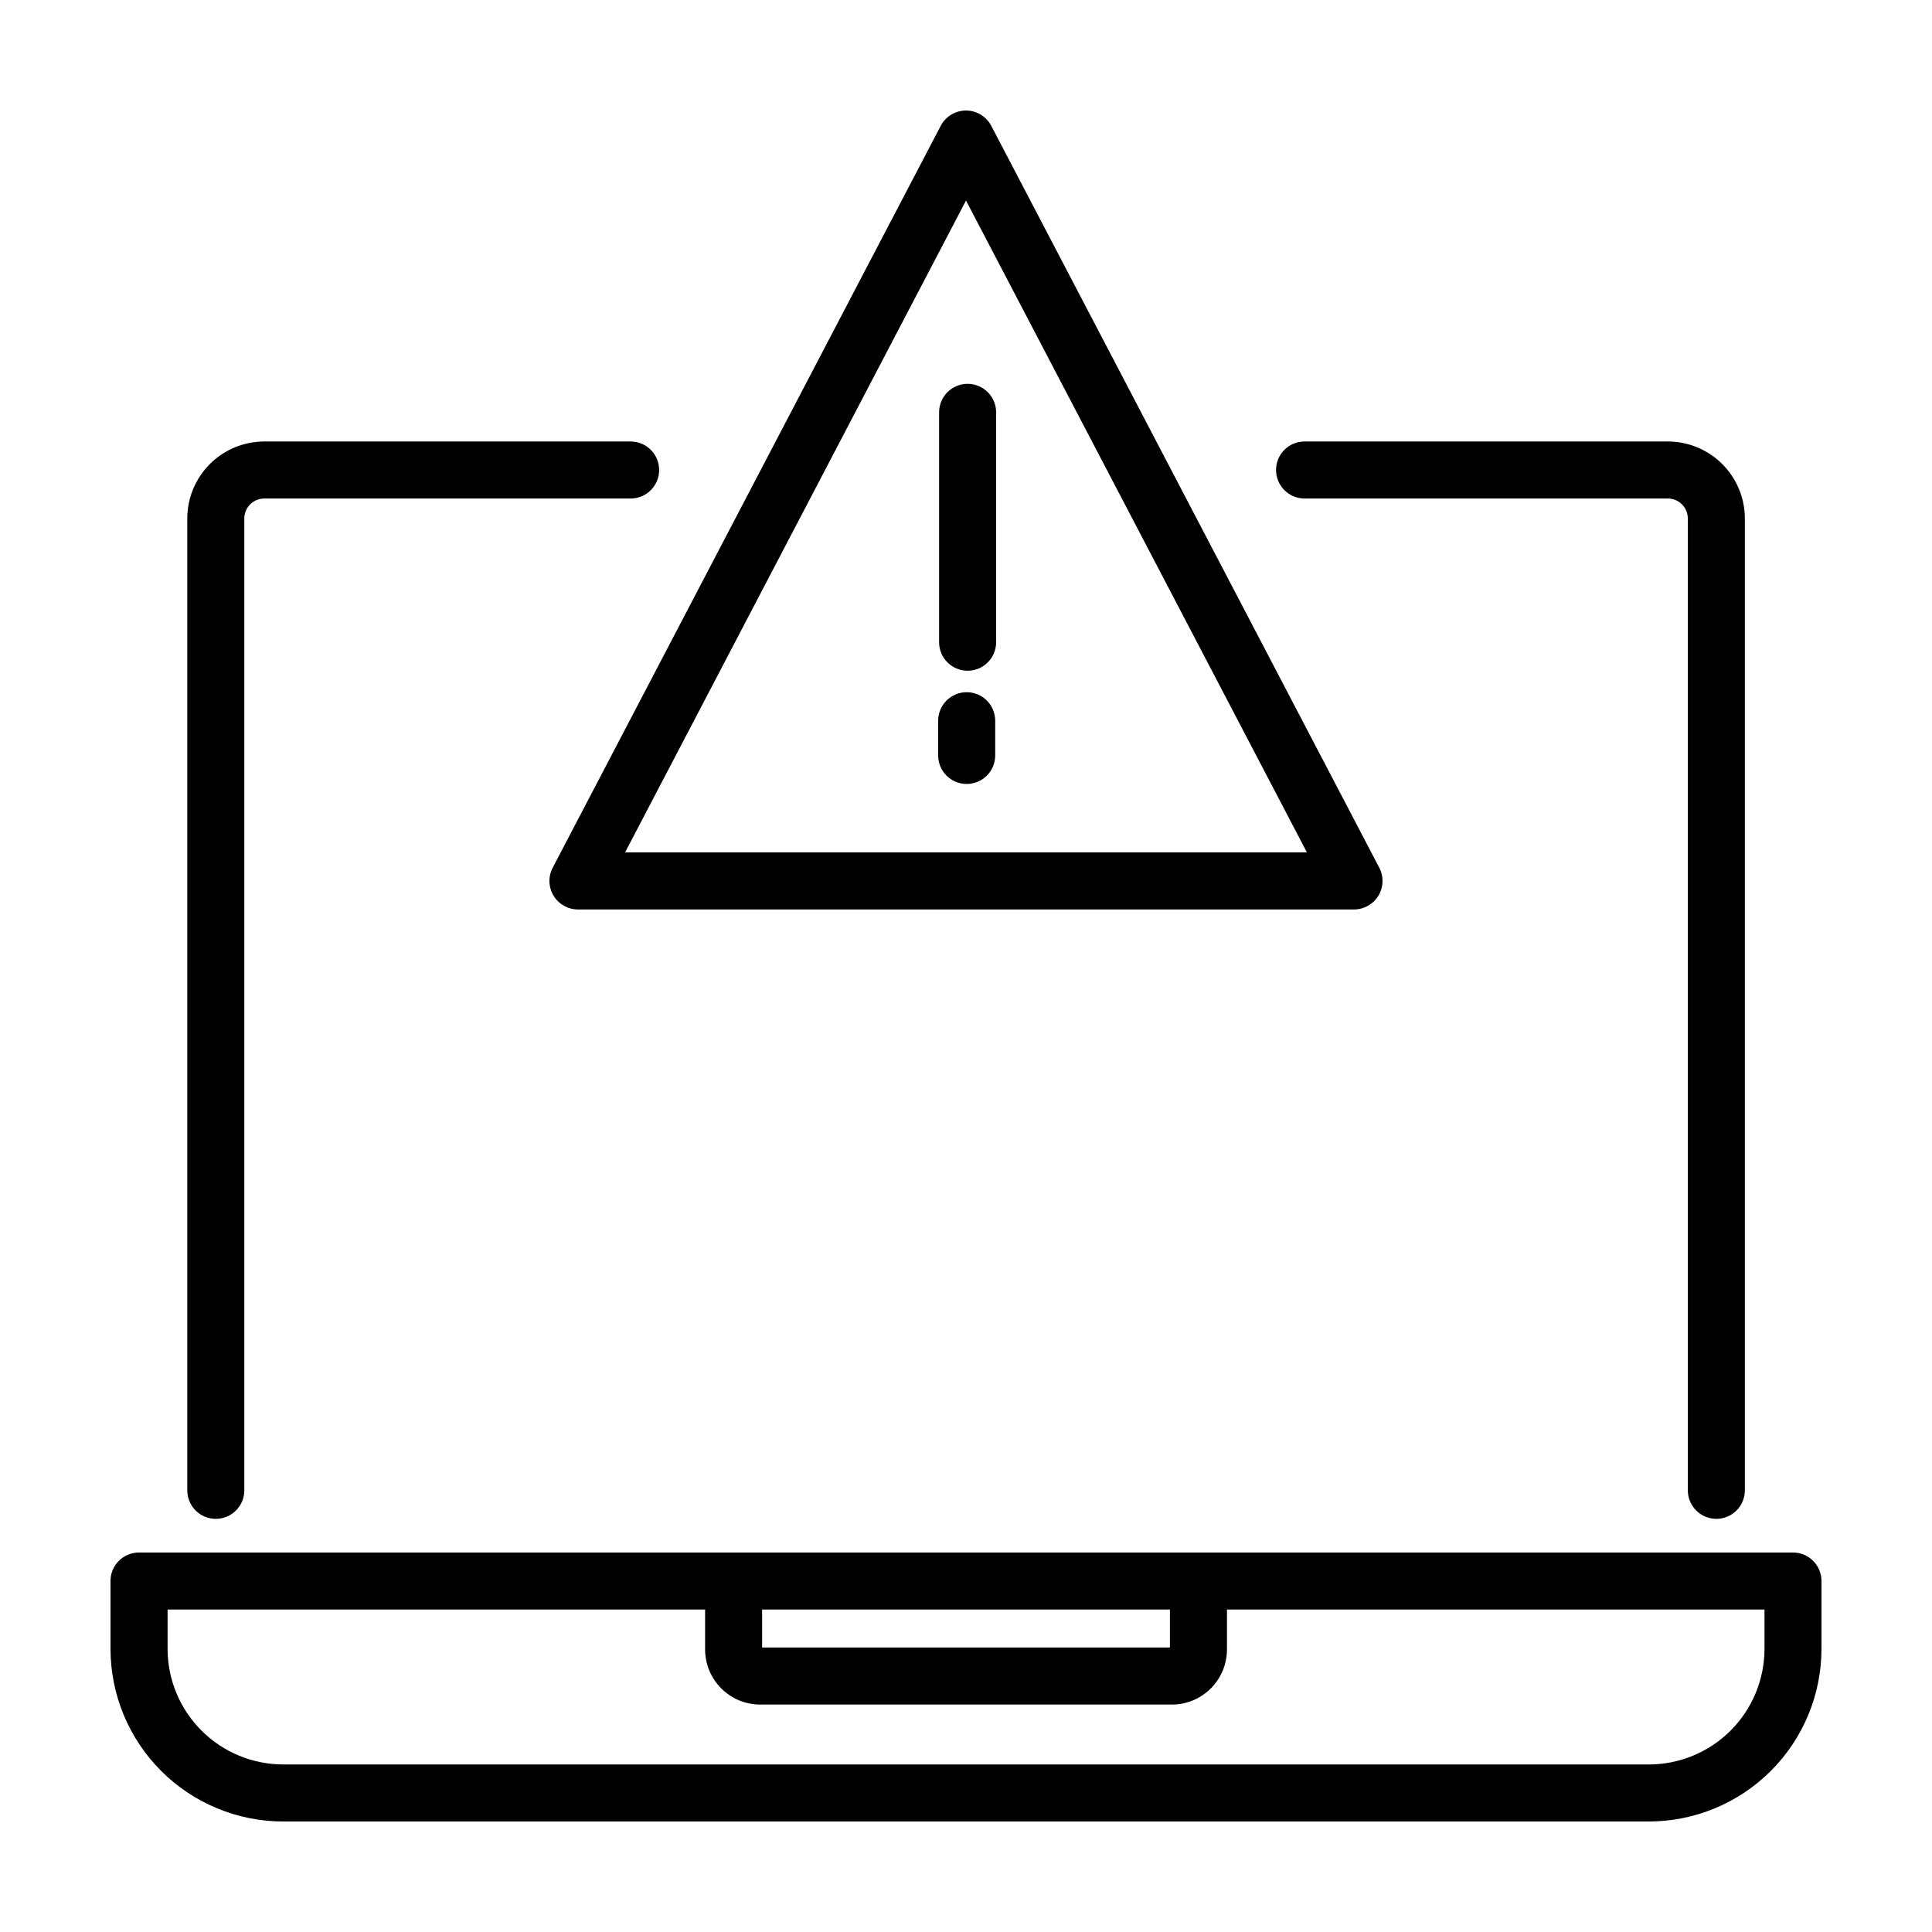 <?xml version="1.0" encoding="UTF-8"?>
<!-- Uploaded to: ICON Repo, www.iconrepo.com, Generator: ICON Repo Mixer Tools -->
<svg fill="#000000" width="800px" height="800px" version="1.1" viewBox="144 144 512 512" xmlns="http://www.w3.org/2000/svg">
 <g>
  <path d="m598.85 546.51c2.004 0 3.926-0.797 5.344-2.215 1.414-1.418 2.211-3.34 2.211-5.344v-257.55c-0.004-5.41-2.156-10.594-5.984-14.422-3.824-3.824-9.012-5.977-14.422-5.981h-96.277c-4.172 0-7.555 3.383-7.555 7.555 0 4.176 3.383 7.559 7.555 7.559h96.277c2.922 0.004 5.289 2.371 5.293 5.289v257.55c0 2.004 0.797 3.926 2.211 5.344 1.418 1.418 3.34 2.215 5.348 2.215z"/>
  <path d="m311.12 261h-97.086c-5.41 0.004-10.594 2.156-14.422 5.981-3.824 3.828-5.977 9.012-5.981 14.422v257.55c0 4.176 3.383 7.559 7.555 7.559 4.176 0 7.559-3.383 7.559-7.559v-257.55c0.004-2.918 2.371-5.285 5.289-5.289h97.086c4.172 0 7.559-3.383 7.559-7.559 0-4.172-3.387-7.555-7.559-7.555z"/>
  <path d="m619.16 555.43h-438.32c-2.004 0-3.926 0.793-5.344 2.211-1.418 1.418-2.211 3.34-2.211 5.344v18.039c0.027 12.125 4.859 23.746 13.445 32.312 8.582 8.566 20.215 13.379 32.344 13.379h361.85c12.125 0 23.758-4.812 32.34-13.379 8.586-8.566 13.422-20.188 13.445-32.312v-18.039c0.004-2.004-0.793-3.926-2.211-5.344s-3.34-2.211-5.344-2.211zm-165.12 15.113v10.07l-108.07-0.004v-10.066zm157.57 10.48c-0.02 8.117-3.262 15.898-9.012 21.633-5.75 5.731-13.543 8.949-21.66 8.945h-361.85c-8.121 0.004-15.91-3.215-21.66-8.945-5.75-5.734-8.992-13.516-9.016-21.633v-10.48h142.45v10.598c0.004 3.867 1.543 7.574 4.277 10.309 2.734 2.734 6.441 4.273 10.305 4.277h109.13c3.867-0.004 7.574-1.543 10.309-4.277 2.734-2.734 4.269-6.441 4.277-10.309v-10.598h142.45z"/>
  <path d="m400 173.29c-2.812 0-5.394 1.562-6.699 4.055l-102.83 196.61c-1.227 2.344-1.141 5.156 0.23 7.418 1.367 2.262 3.82 3.644 6.465 3.644h205.66c2.644 0 5.098-1.383 6.465-3.644 1.371-2.262 1.457-5.074 0.234-7.418l-102.83-196.61c-1.305-2.492-3.883-4.055-6.695-4.055zm-90.352 196.61 90.352-172.75 90.348 172.75z"/>
  <path d="m392.87 253.28v60.91c0 4.176 3.383 7.559 7.559 7.559 4.172 0 7.555-3.383 7.555-7.559v-60.91c0-4.176-3.383-7.559-7.555-7.559-4.176 0-7.559 3.383-7.559 7.559z"/>
  <path d="m400.18 327.44c-2.004 0-3.926 0.797-5.344 2.215s-2.215 3.34-2.215 5.344v9.199c0 4.176 3.387 7.559 7.559 7.559s7.559-3.383 7.559-7.559v-9.199c0-2.004-0.797-3.926-2.215-5.344s-3.34-2.215-5.344-2.215z"/>
 </g>
</svg>